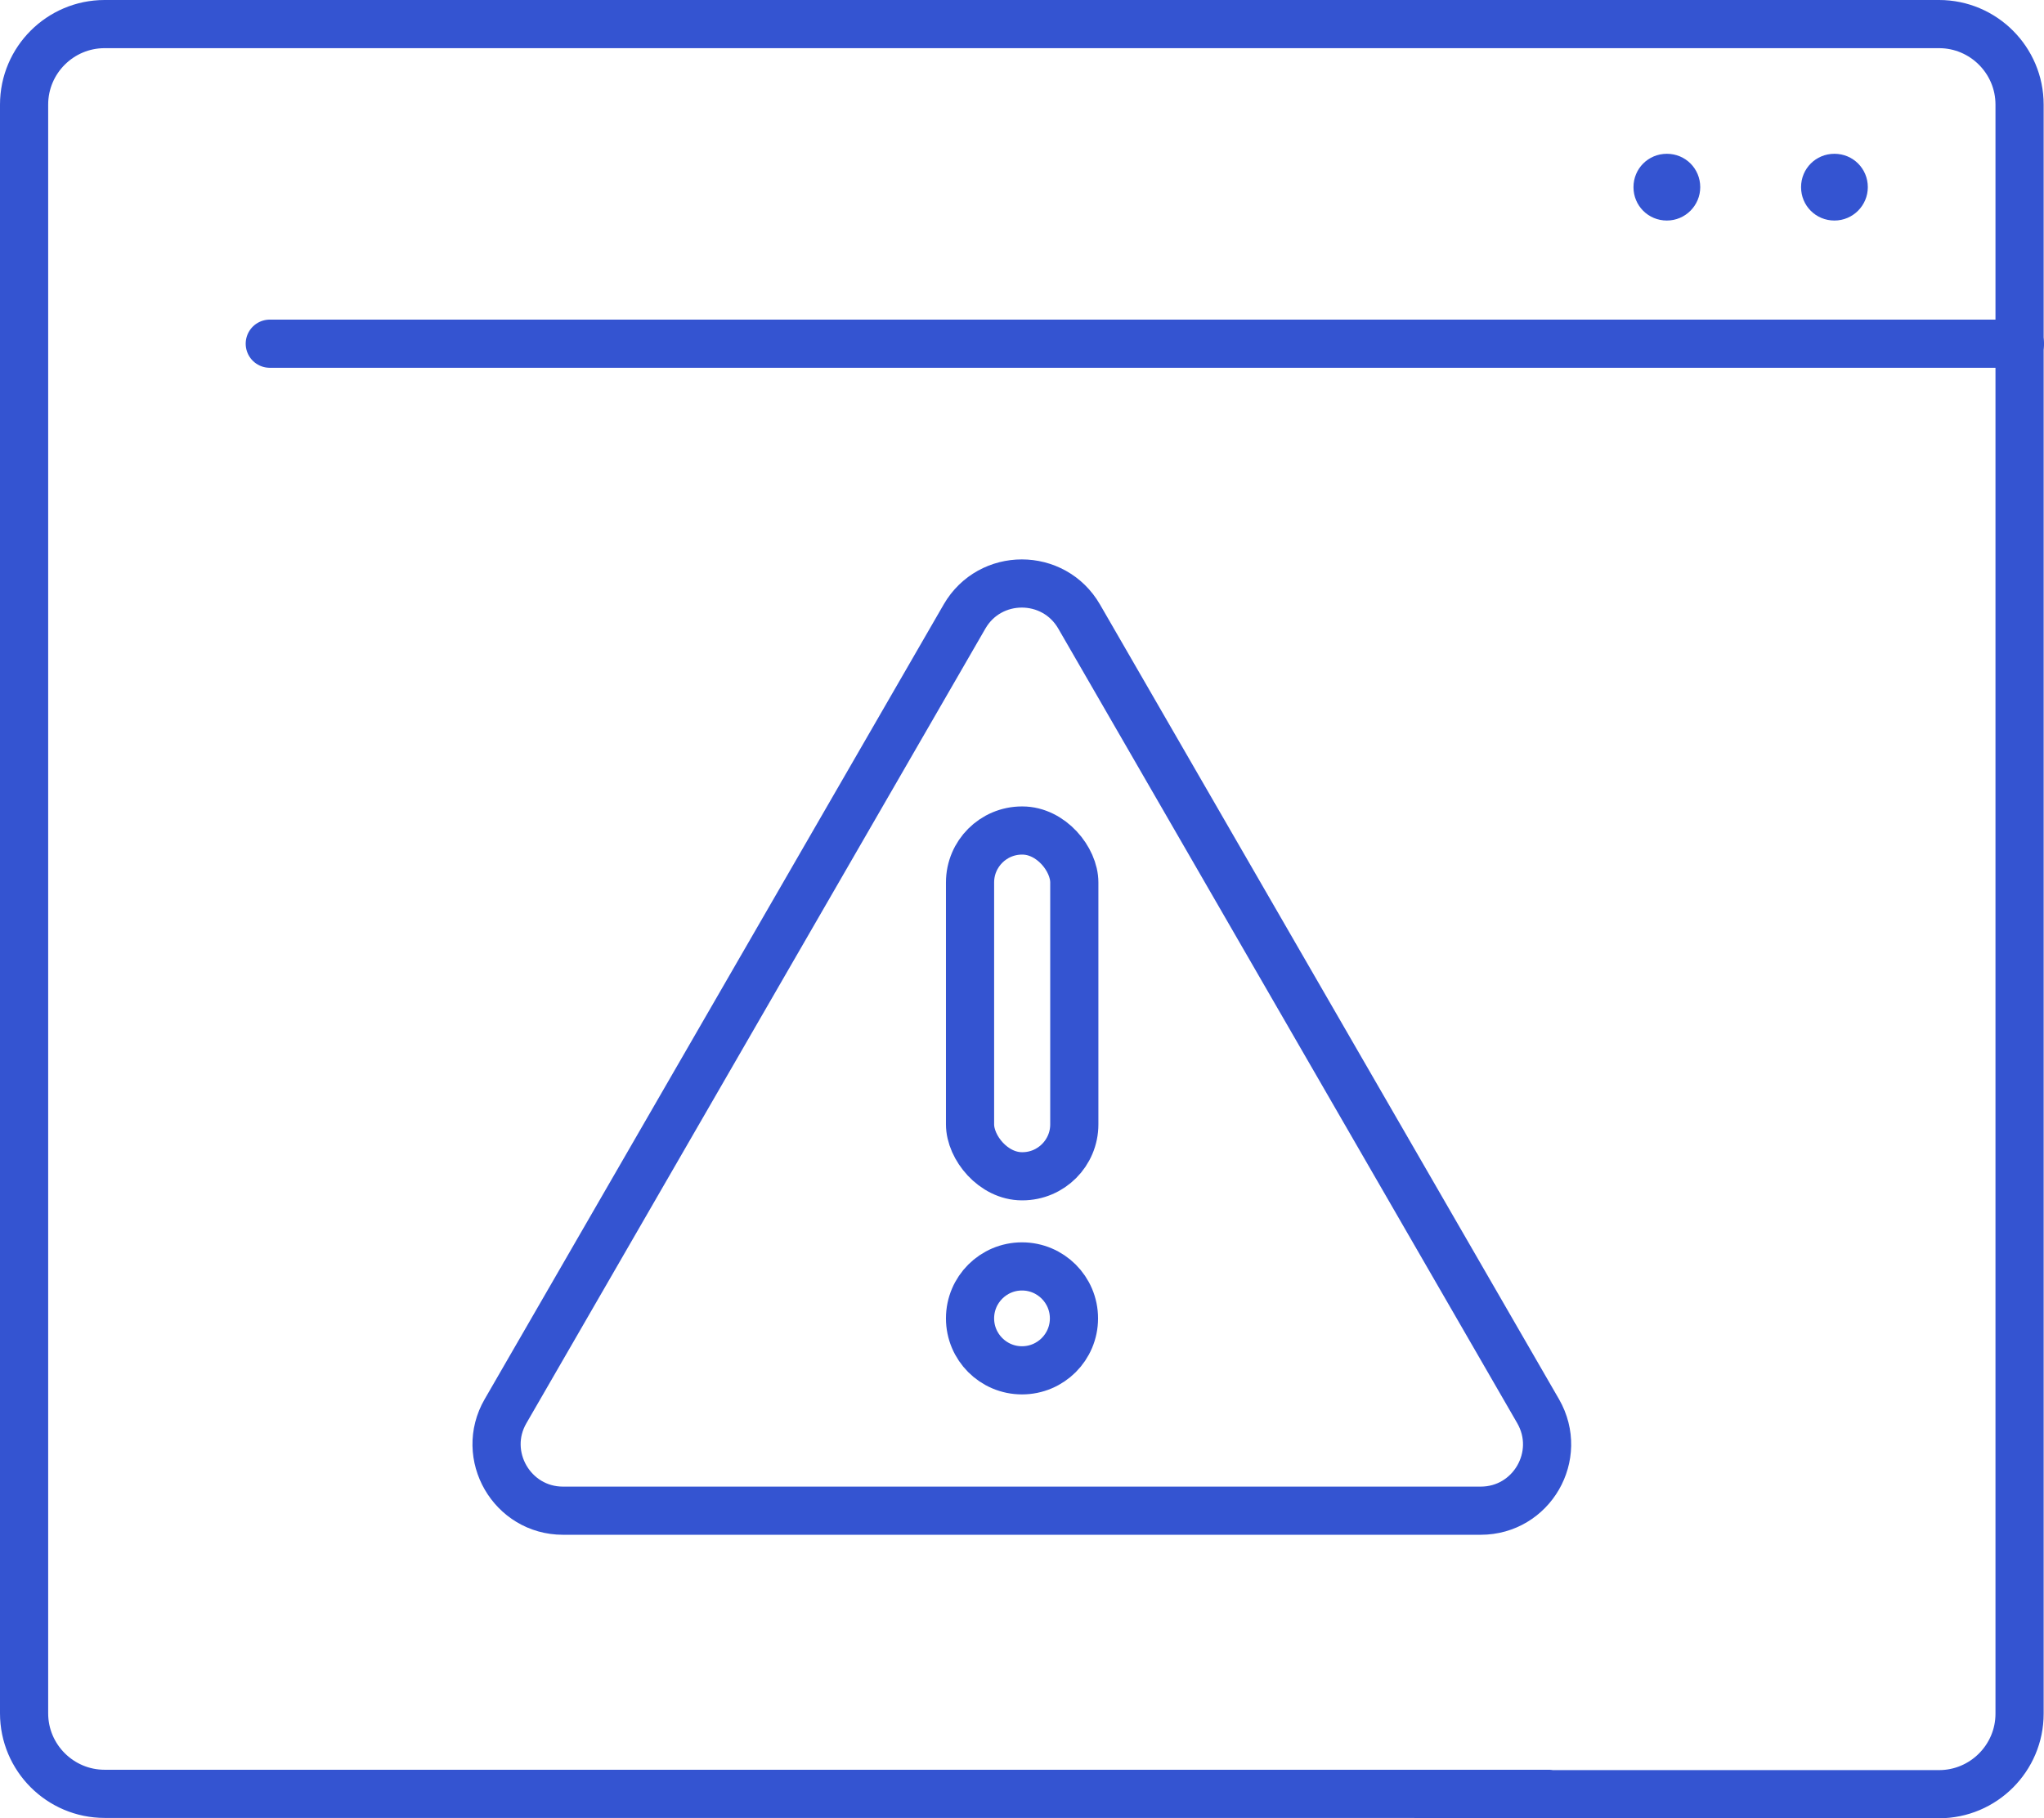 <?xml version="1.0" encoding="UTF-8"?>
<svg id="Warstwa_2" data-name="Warstwa 2" xmlns="http://www.w3.org/2000/svg" viewBox="0 0 59.4 52.85">
  <defs>
    <style>
      .cls-1 {
        fill: none;
        stroke: #3454d1;
        stroke-linecap: round;
        stroke-linejoin: round;
        stroke-width: 1.4px;
      }

      .cls-2 {
        fill: #3454d1;
      }
    </style>
  </defs>
  <g id="Warstwa_2-2" data-name="Warstwa 2">
    <g>
      <g>
        <path class="cls-2" d="M49.41,5.44c0,.53-.43.97-.97.97s-.97-.43-.97-.97.43-.97.97-.97.97.43.97.97Z"/>
        <path class="cls-2" d="M54.28,5.44c0,.53-.43.97-.97.97s-.97-.43-.97-.97.43-.97.97-.97.97.43.97.97Z"/>
      </g>
      <path class="cls-1" d="M41.21,52.15h15.14c1.29,0,2.34-1.05,2.34-2.34V3.04c0-1.29-1.05-2.34-2.34-2.34H3.04C1.75.7.7,1.75.7,3.04v46.76c0,1.29,1.05,2.34,2.34,2.34h41.97"/>
      <line class="cls-1" x1="7.84" y1="9.99" x2="58.7" y2="9.99"/>
    </g>
    <g>
      <path class="cls-1" d="M28.03,17.92l-13.34,23.1c-.74,1.28.19,2.89,1.67,2.89h26.67c1.48,0,2.41-1.6,1.67-2.89l-13.34-23.1c-.74-1.28-2.59-1.28-3.33,0Z"/>
      <g>
        <rect class="cls-1" x="28.19" y="24.14" width="3.03" height="10.05" rx="1.51" ry="1.51"/>
        <circle class="cls-1" cx="29.7" cy="38.32" r="1.51"/>
      </g>
    </g>
  </g>
</svg>